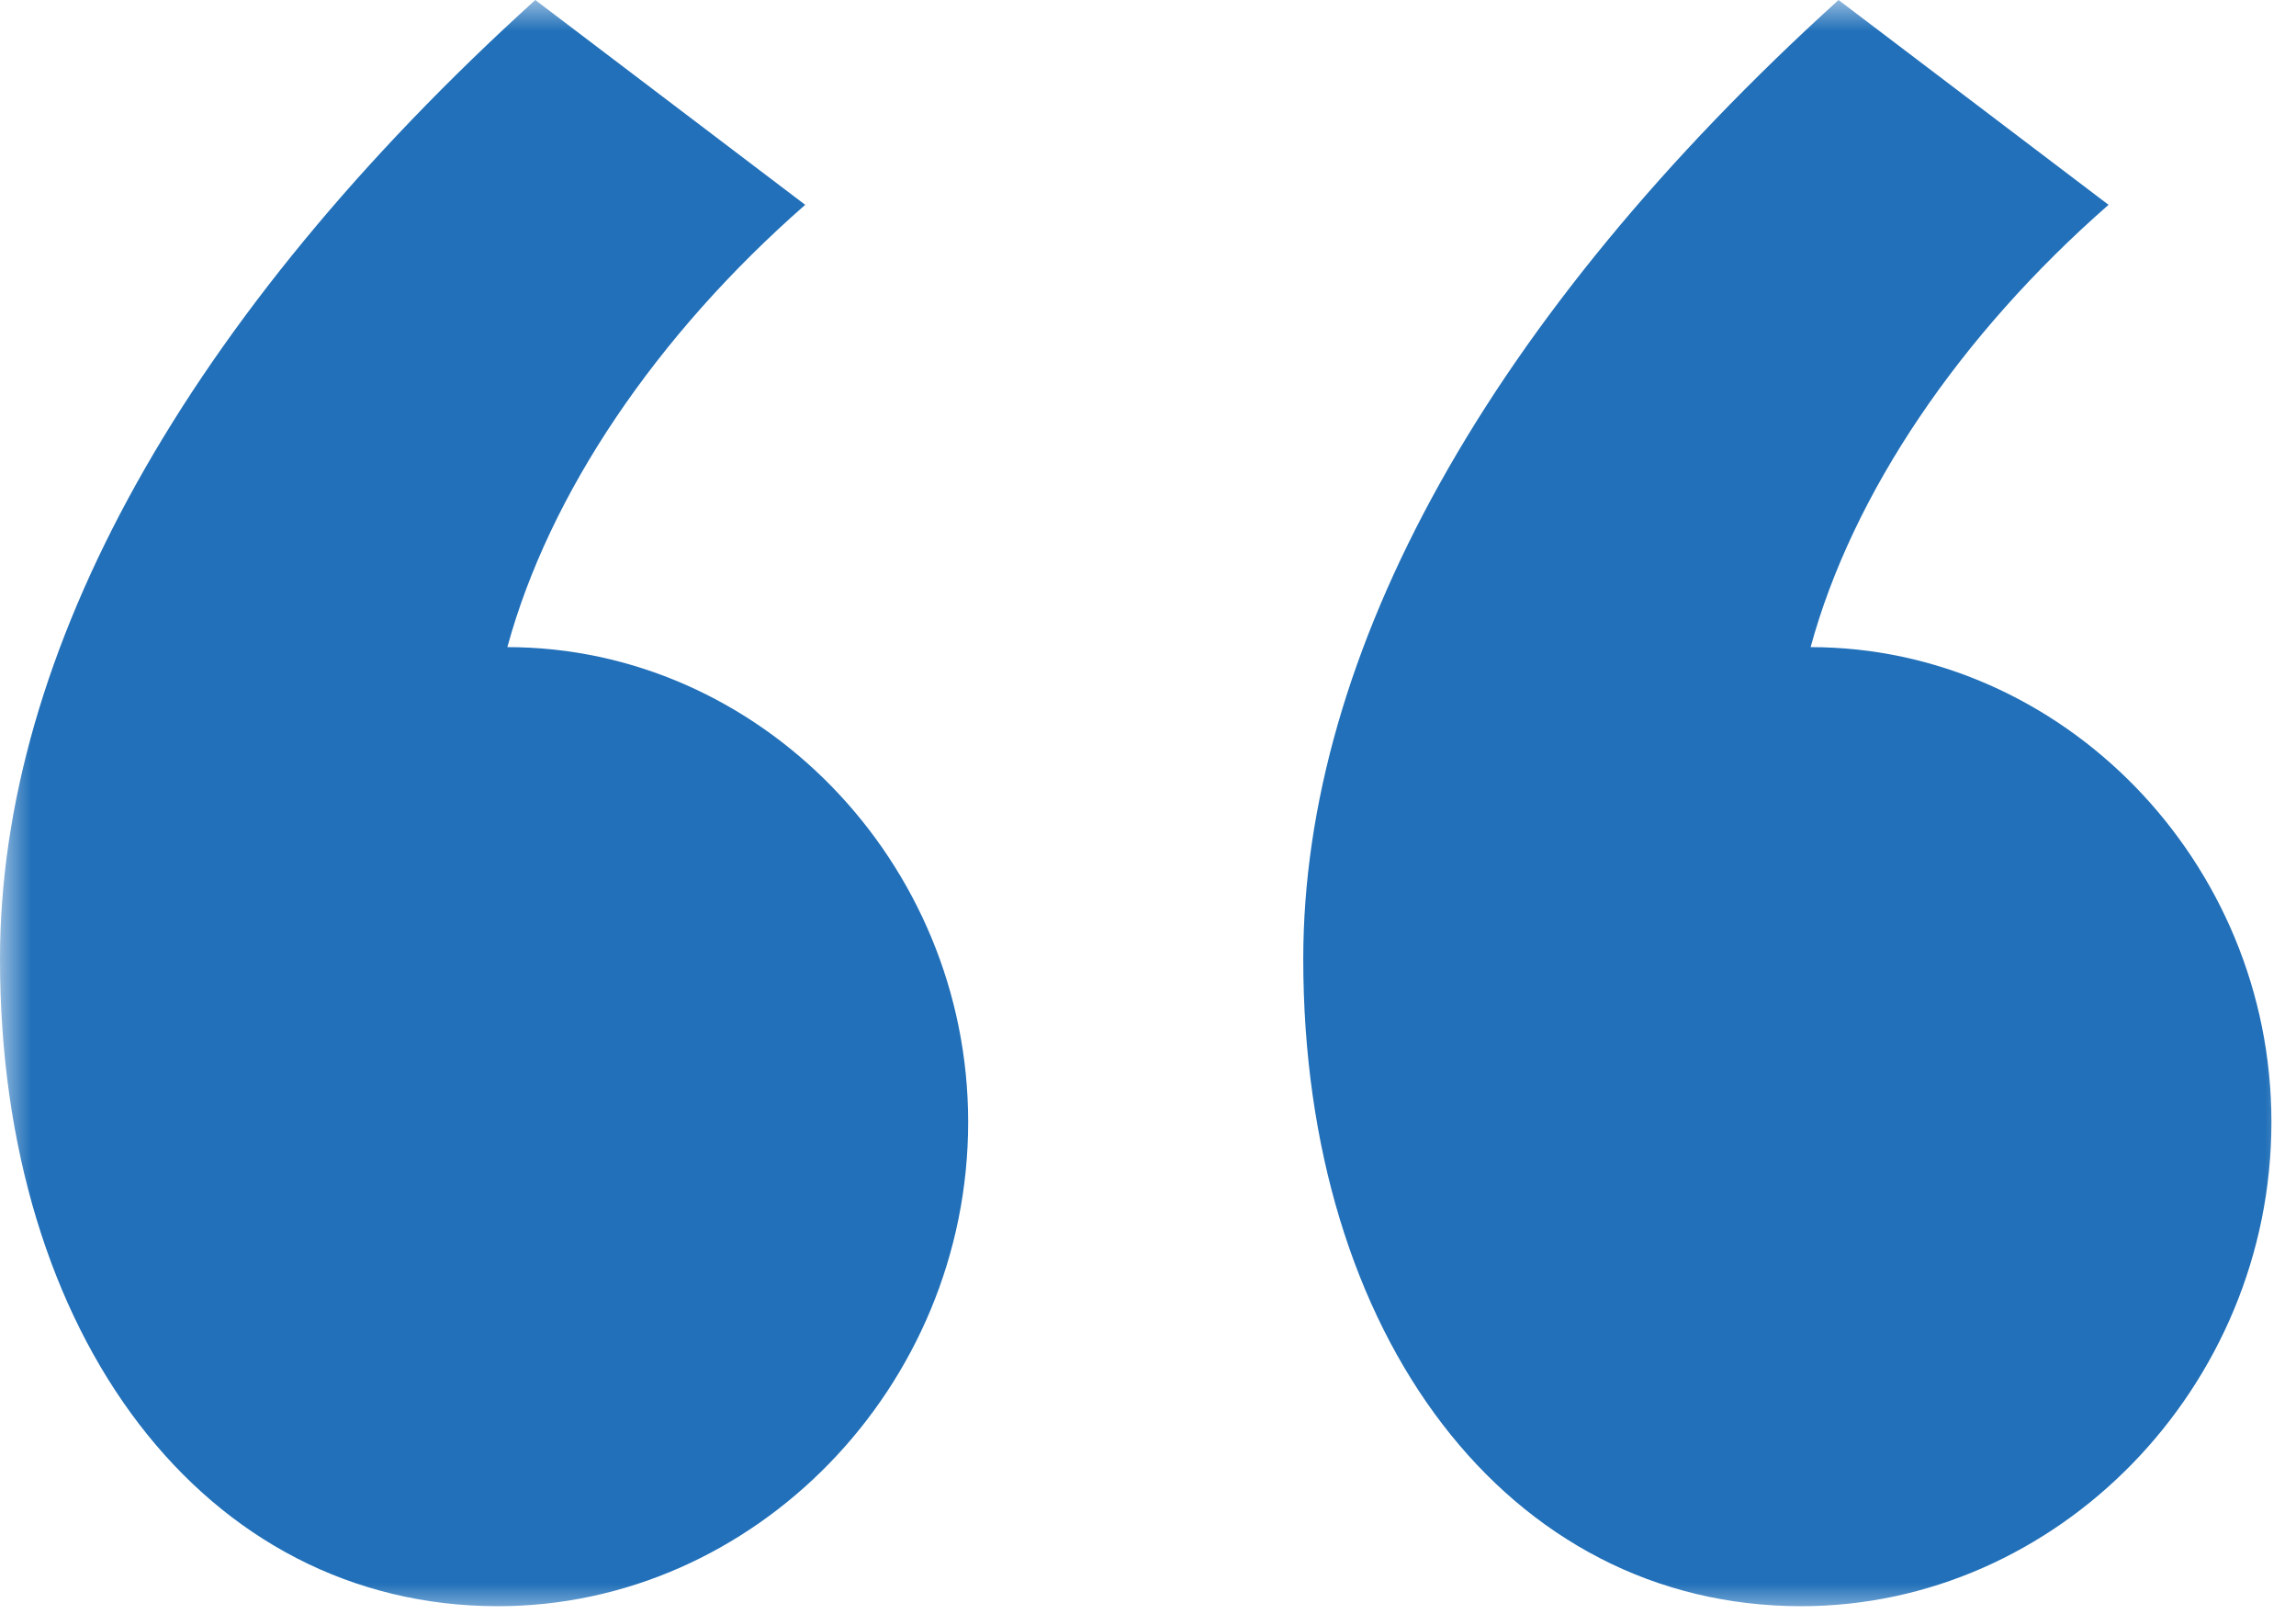 <svg width="37" height="26" viewBox="0 0 37 26" fill="none" xmlns="http://www.w3.org/2000/svg">
<g clip-path="url(#clip0_32_2)">
<mask id="mask0_32_2" style="mask-type:luminance" maskUnits="userSpaceOnUse" x="0" y="0" width="37" height="26">
<path d="M37 0H0V26H37V0Z" fill="white"/>
</mask>
<g mask="url(#mask0_32_2)">
<path d="M8.626 0C3 5.101 0 10.501 0 15.452C0 21.527 3.3 25.878 8.026 25.878C12.151 25.878 15.602 22.353 15.602 18.077C15.602 13.877 12.226 10.426 8.176 10.426C8.851 7.951 10.576 5.401 12.976 3.3L8.626 0ZM29.628 0C24.003 5.101 21.002 10.501 21.002 15.452C21.002 21.527 24.303 25.878 29.028 25.878C33.154 25.878 36.604 22.353 36.604 18.077C36.604 13.877 33.229 10.426 29.178 10.426C29.853 7.951 31.579 5.401 33.979 3.3L29.628 0Z" fill="#2170B9"/>
</g>
</g>
<defs>
<clipPath id="clip0_32_2">
<rect width="37" height="26" fill="white"/>
</clipPath>
</defs>
</svg>
